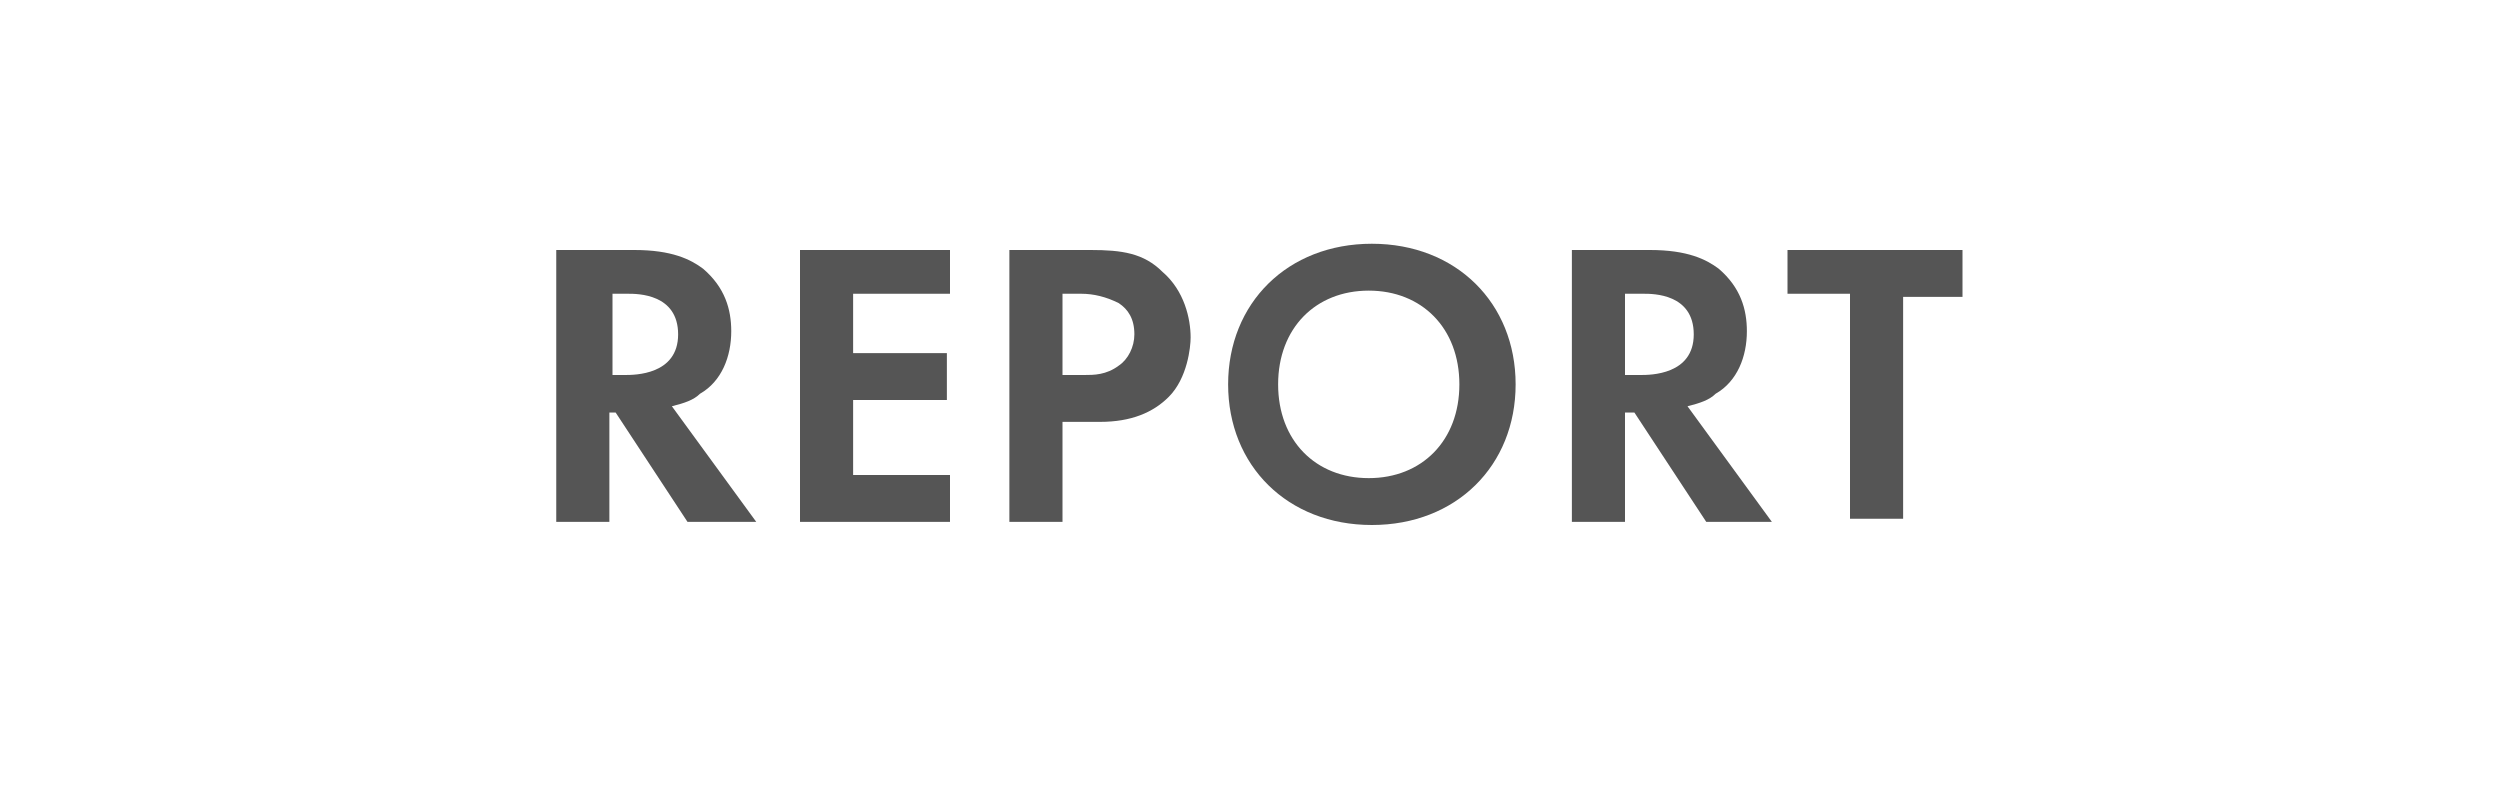 <?xml version="1.0" encoding="utf-8"?>
<!-- Generator: Adobe Illustrator 27.2.0, SVG Export Plug-In . SVG Version: 6.00 Build 0)  -->
<svg version="1.1" id="レイヤー_1" xmlns="http://www.w3.org/2000/svg" xmlns:xlink="http://www.w3.org/1999/xlink" x="0px"
	 y="0px" width="80px" height="26px" viewBox="0 0 80 26" enable-background="new 0 0 80 26" xml:space="preserve">
<g>
	<path fill="#555555" d="M20.3,8c1.2,0,1.8,0.3,2.2,0.6c0.7,0.6,0.9,1.3,0.9,2c0,0.8-0.3,1.6-1,2c-0.2,0.2-0.5,0.3-0.9,0.4l2.7,3.7
		H22l-2.3-3.5h-0.2v3.5h-1.7V8H20.3z M19.5,12H20c0.3,0,1.7,0,1.7-1.3c0-1.3-1.3-1.3-1.6-1.3h-0.5V12z"/>
	<path fill="#555555" d="M30.4,9.4h-3.1v1.9h3v1.5h-3v2.4h3.1v1.5h-4.8V8h4.8V9.4z"/>
	<path fill="#555555" d="M34.9,8c1,0,1.7,0.1,2.3,0.7c0.7,0.6,0.9,1.5,0.9,2.1c0,0.3-0.1,1.3-0.7,1.9c-0.5,0.5-1.2,0.8-2.2,0.8H34
		v3.2h-1.7V8H34.9z M34,12h0.7c0.3,0,0.7,0,1.1-0.3c0.3-0.2,0.5-0.6,0.5-1c0-0.5-0.2-0.8-0.5-1c-0.4-0.2-0.8-0.3-1.2-0.3H34V12z"/>
	<path fill="#555555" d="M48.5,12.3c0,2.6-1.9,4.5-4.6,4.5s-4.6-1.9-4.6-4.5s1.9-4.5,4.6-4.5S48.5,9.7,48.5,12.3z M46.7,12.3
		c0-1.8-1.2-3-2.9-3s-2.9,1.2-2.9,3s1.2,3,2.9,3S46.7,14.1,46.7,12.3z"/>
	<path fill="#555555" d="M52.8,8c1.2,0,1.8,0.3,2.2,0.6c0.7,0.6,0.9,1.3,0.9,2c0,0.8-0.3,1.6-1,2c-0.2,0.2-0.5,0.3-0.9,0.4l2.7,3.7
		h-2.1l-2.3-3.5H52v3.5h-1.7V8H52.8z M52,12h0.5c0.3,0,1.7,0,1.7-1.3c0-1.3-1.3-1.3-1.6-1.3H52V12z"/>
	<path fill="#555555" d="M60.9,9.4v7.2h-1.7V9.4h-2V8h5.6v1.5H60.9z"/>
</g>
</svg>
